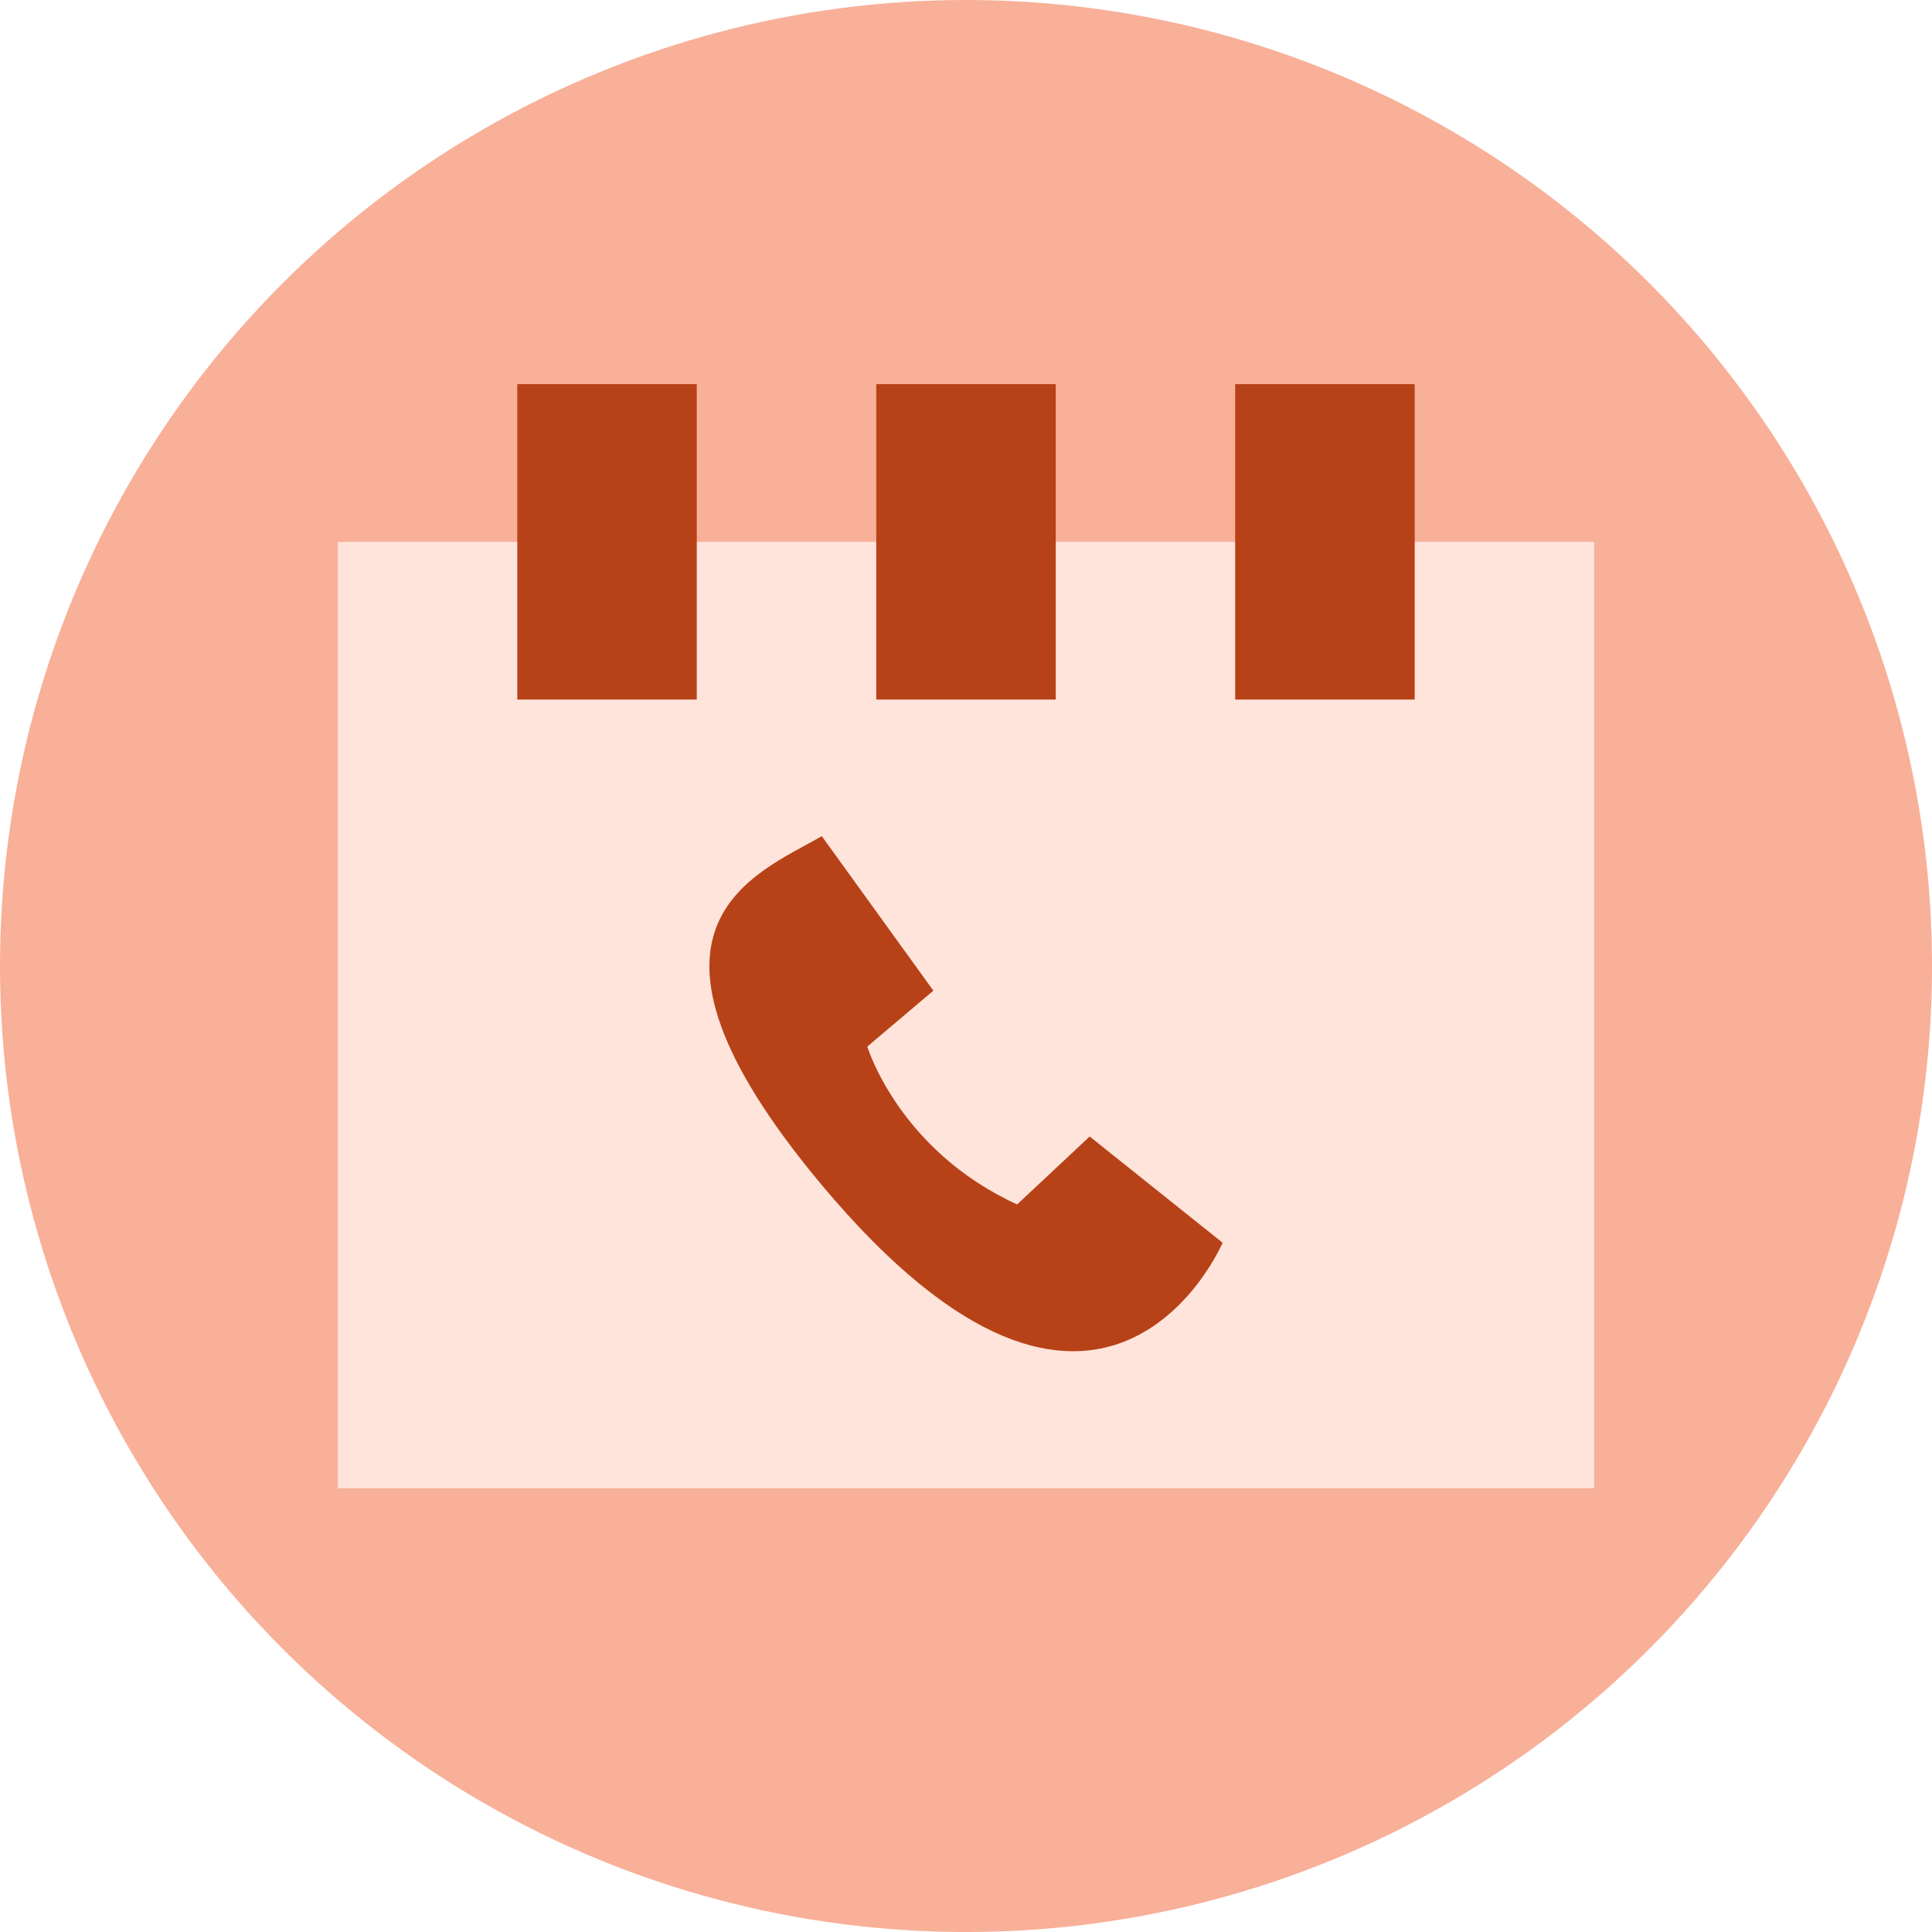 <?xml version="1.0" encoding="utf-8"?><svg version="1.2" baseProfile="tiny" xmlns="http://www.w3.org/2000/svg" viewBox="0 0 69.999 70"><circle fill="#F8B099" cx="35" cy="35" r="35"/><path fill="#FFE4DB" d="M12.239 19.633H57.76v34.286H12.239z"/><path fill="#B74218" d="M18.742 13.918h6.503v11.428h-6.503zM31.748 13.918h6.503v11.428h-6.503zM44.752 13.918h6.504v11.428h-6.504zM29.774 30.294l4.043 5.599-2.393 2.026s1.131 3.754 5.428 5.719l2.629-2.462 4.816 3.85s-4.316 10.108-14.523-2.091c-7.871-9.41-2.317-11.283 0-12.641"/></svg>